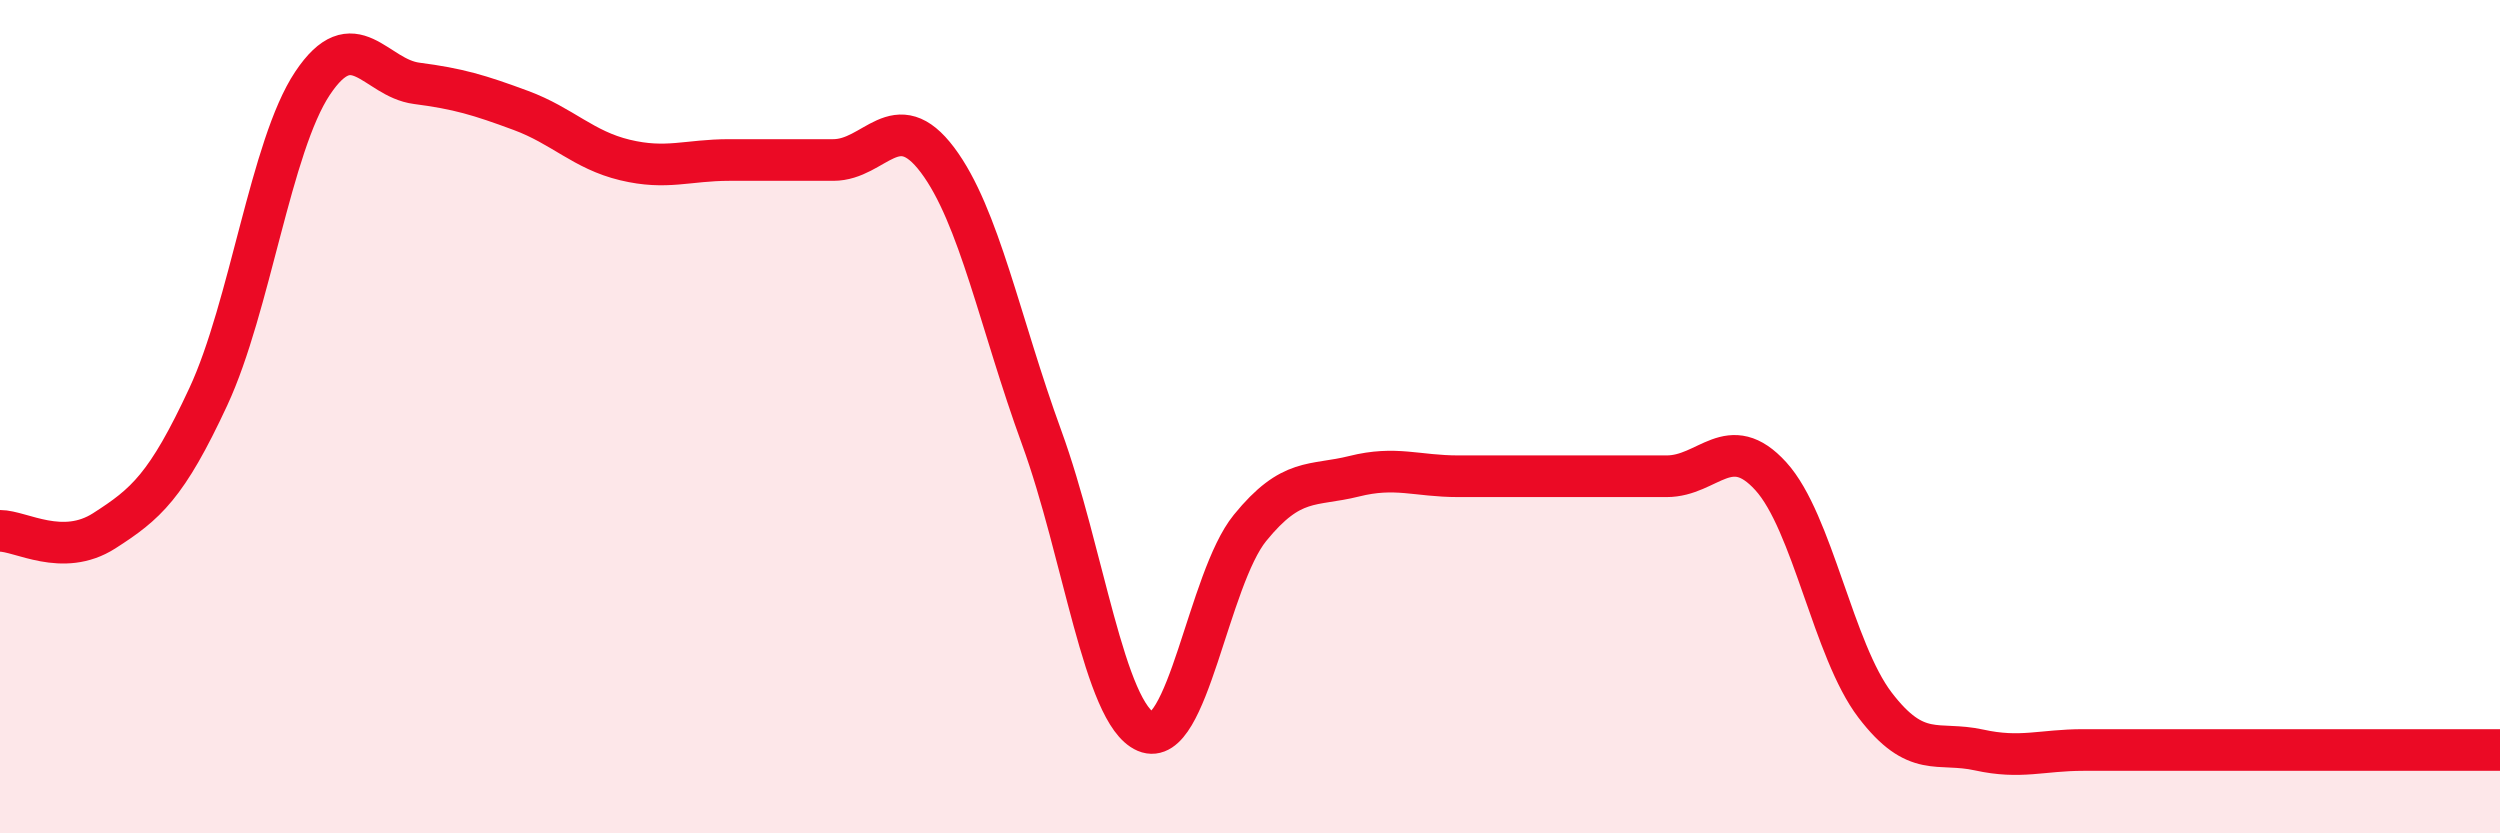 
    <svg width="60" height="20" viewBox="0 0 60 20" xmlns="http://www.w3.org/2000/svg">
      <path
        d="M 0,12.74 C 0.5,12.74 1.5,13.38 2.5,12.74 C 3.5,12.1 4,11.67 5,9.52 C 6,7.37 6.5,3.5 7.5,2 C 8.5,0.5 9,1.87 10,2 C 11,2.13 11.5,2.28 12.5,2.65 C 13.5,3.02 14,3.6 15,3.84 C 16,4.08 16.5,3.84 17.5,3.84 C 18.5,3.84 19,3.84 20,3.84 C 21,3.84 21.5,2.51 22.5,3.84 C 23.5,5.17 24,7.76 25,10.5 C 26,13.24 26.5,17.13 27.5,17.56 C 28.5,17.99 29,13.9 30,12.67 C 31,11.44 31.5,11.68 32.5,11.43 C 33.5,11.18 34,11.43 35,11.43 C 36,11.43 36.5,11.43 37.5,11.43 C 38.5,11.43 39,11.43 40,11.43 C 41,11.43 41.5,10.33 42.5,11.43 C 43.5,12.53 44,15.61 45,16.92 C 46,18.23 46.5,17.78 47.5,18 C 48.5,18.22 49,18 50,18 C 51,18 51.5,18 52.5,18 C 53.5,18 54,18 55,18 C 56,18 56.5,18 57.5,18 C 58.5,18 59.5,18 60,18L60 20L0 20Z"
        fill="#EB0A25"
        opacity="0.1"
        stroke-linecap="round"
        stroke-linejoin="round"
      />
      <path
        d="M 0,12.74 C 0.5,12.74 1.5,13.38 2.5,12.74 C 3.5,12.1 4,11.67 5,9.52 C 6,7.37 6.5,3.5 7.5,2 C 8.5,0.5 9,1.87 10,2 C 11,2.13 11.5,2.28 12.5,2.65 C 13.5,3.02 14,3.6 15,3.84 C 16,4.08 16.5,3.84 17.5,3.84 C 18.5,3.84 19,3.84 20,3.84 C 21,3.84 21.5,2.51 22.5,3.84 C 23.5,5.17 24,7.76 25,10.5 C 26,13.24 26.5,17.13 27.5,17.56 C 28.5,17.99 29,13.9 30,12.67 C 31,11.44 31.5,11.68 32.5,11.43 C 33.5,11.18 34,11.43 35,11.43 C 36,11.43 36.5,11.43 37.5,11.43 C 38.5,11.43 39,11.43 40,11.43 C 41,11.43 41.5,10.33 42.5,11.43 C 43.5,12.53 44,15.61 45,16.92 C 46,18.23 46.5,17.78 47.5,18 C 48.5,18.22 49,18 50,18 C 51,18 51.5,18 52.5,18 C 53.5,18 54,18 55,18 C 56,18 56.5,18 57.5,18 C 58.5,18 59.5,18 60,18"
        stroke="#EB0A25"
        stroke-width="1"
        fill="none"
        stroke-linecap="round"
        stroke-linejoin="round"
      />
    </svg>
  